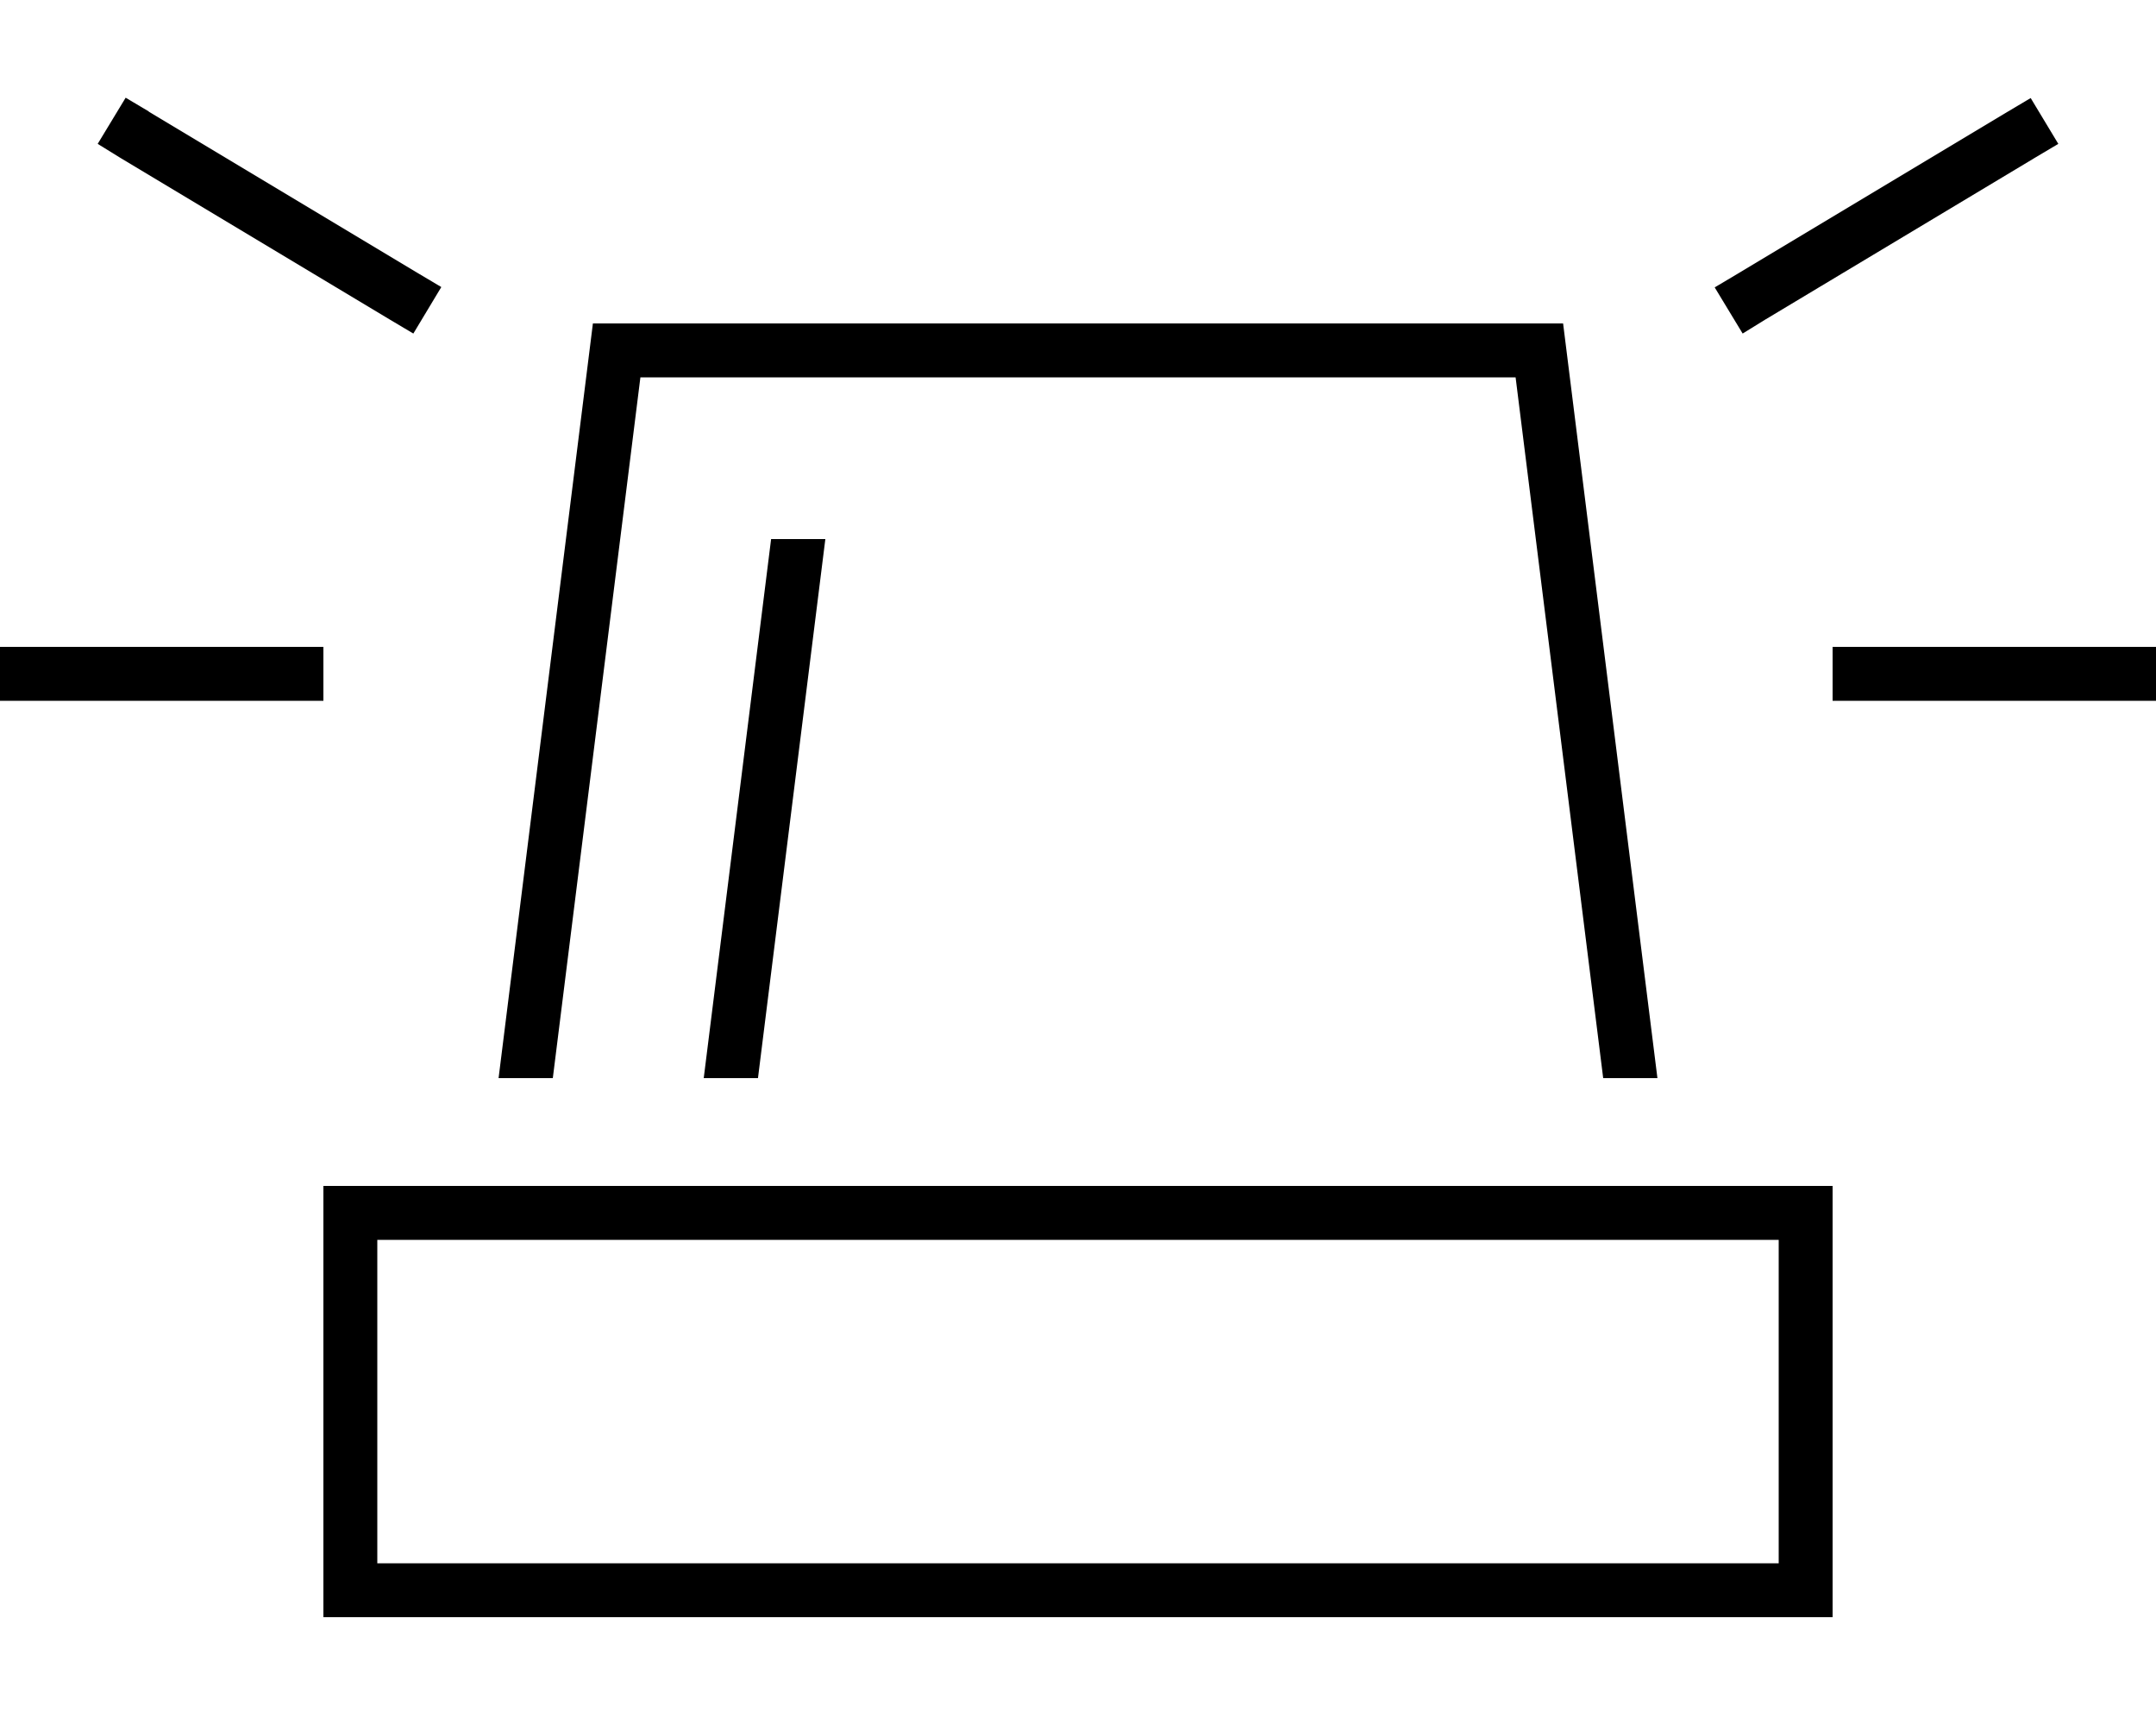 <svg xmlns="http://www.w3.org/2000/svg" viewBox="0 0 640 512"><!--! Font Awesome Pro 6.7.2 by @fontawesome - https://fontawesome.com License - https://fontawesome.com/license (Commercial License) Copyright 2024 Fonticons, Inc. --><path d="M44.1 33.1l80 48 6.9 4.1L122.7 99l-6.9-4.1-80-48L29 42.7 37.3 29l6.9 4.1zm560 13.7l-80 48L517.3 99 509 85.3l6.9-4.1 80-48 6.9-4.1L611 42.7l-6.9 4.1zM8 192l80 0 8 0 0 16-8 0L8 208l-8 0 0-16 8 0zm544 0l80 0 8 0 0 16-8 0-80 0-8 0 0-16 8 0zM464 96l28 224-16.1 0-26-208-259.8 0-26 208L148 320 176 96l288 0zM245 160L225 320l-16.1 0 20-160 16.1 0zM528 368l-416 0 0 96 416 0 0-96zM112 352l416 0 16 0 0 16 0 96 0 16-16 0-416 0-16 0 0-16 0-96 0-16 16 0z"/></svg>